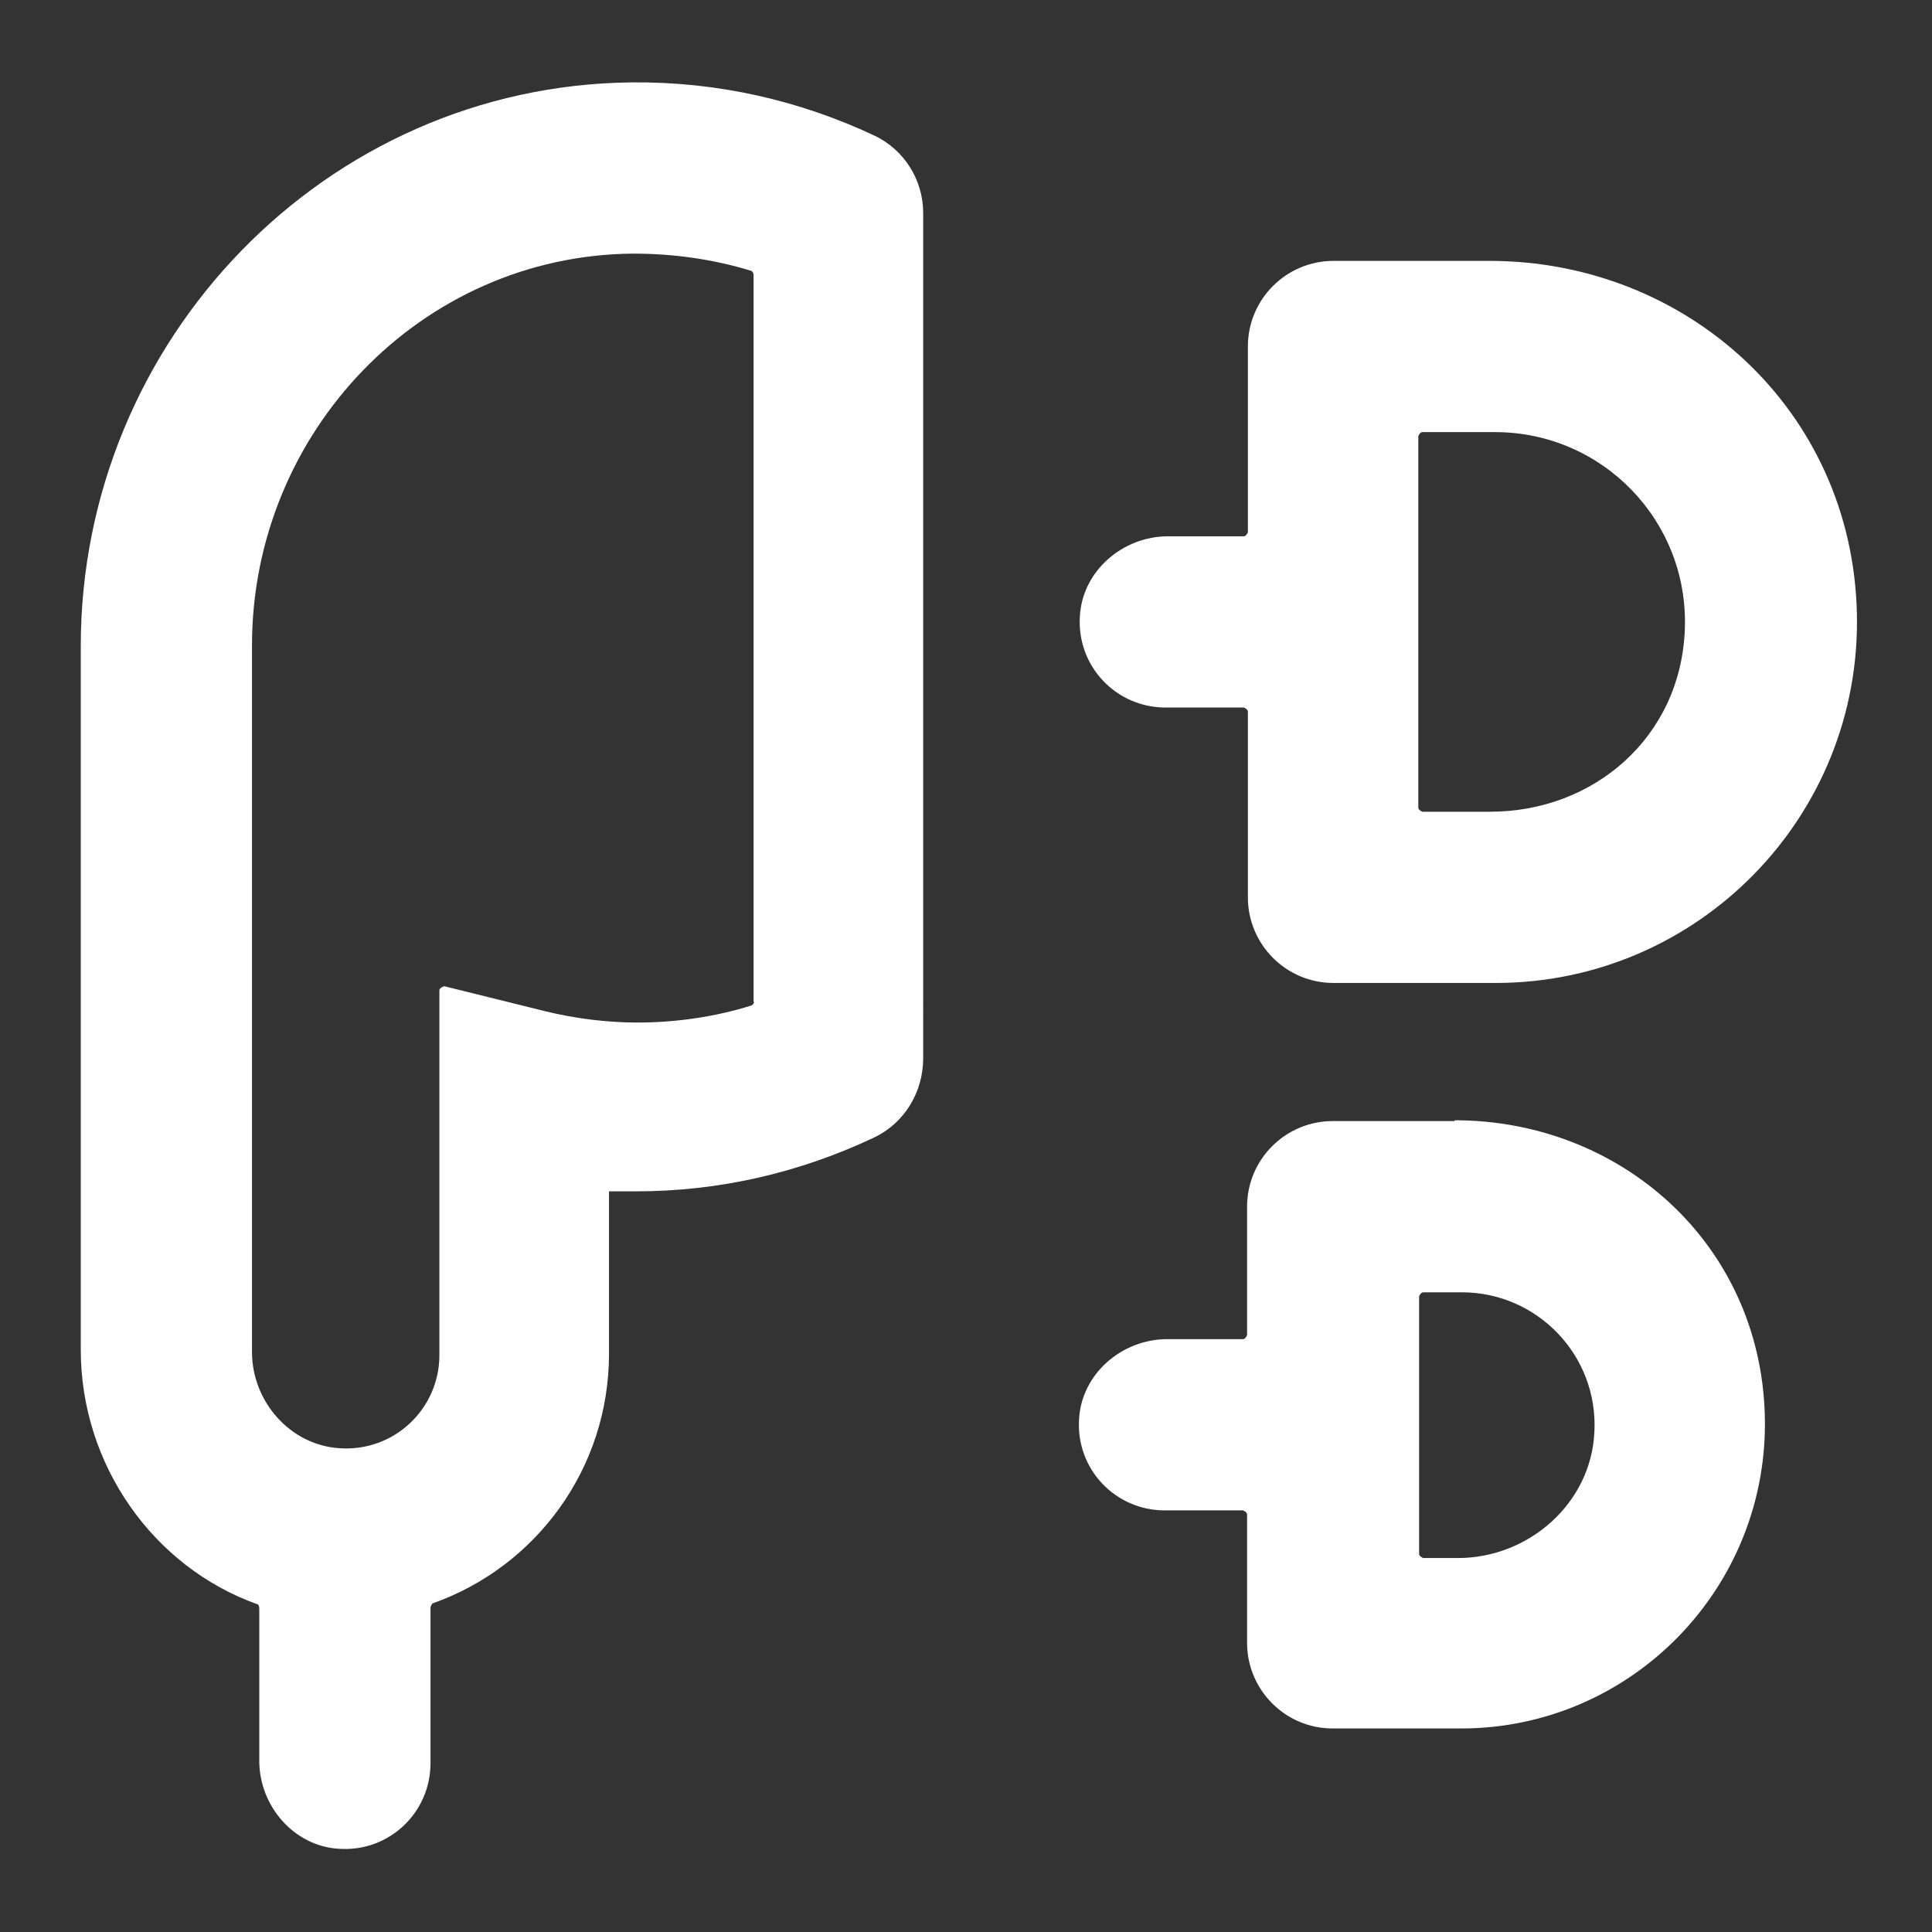 <?xml version="1.0" encoding="UTF-8"?>
<svg id="Layer_2" data-name="Layer 2" xmlns="http://www.w3.org/2000/svg" viewBox="0 0 23.92 23.92">
  <rect x="0" y="0" width="23.92" height="23.92" fill="#333333" stroke="none"/>
  <defs>
    <style>
      .cls-1 {
        fill: none;
      }

      .cls-1, .cls-2 {
        stroke-width: 0px;
      }

      .cls-2 {
        fill: #ffffff;
      }
    </style>
  </defs>
  <g id="Updated_5_05_24" data-name="Updated 5/05/24">
    <g id="EarGels">
      <g>
        <path class="cls-2" d="M10.85,1.69h0c-.95-.45-1.97-.68-3.03-.67-3.79.04-6.82,3.19-6.82,6.98v8.71c0,1.43.9,2.69,2.18,3.15.02,0,.03.03.03.05v1.89c0,.56.43,1.06.99,1.09.62.04,1.13-.45,1.13-1.06v-1.93s.01-.04.03-.05c1.27-.45,2.18-1.66,2.18-3.09v-2.01c.11,0,.22,0,.33,0,1.04,0,2.03-.23,2.96-.67h0c.37-.18.6-.56.6-.98V2.64c0-.41-.23-.78-.6-.96ZM9.34,12.4s-.01.04-.04.05c-.45.14-.93.21-1.41.21-.38,0-.77-.05-1.14-.14l-1.25-.31s-.06.02-.06.05v4.52c0,.66-.56,1.2-1.24,1.15-.61-.04-1.08-.58-1.08-1.19V7.99c0-2.63,2.09-4.83,4.72-4.85.5,0,.99.07,1.45.21.02,0,.04.03.04.05v9.01Z"/>
        <path class="cls-2" d="M18.43,3.23h-1.92c-.58,0-1.06.47-1.06,1.06v2.3s-.02.05-.05.05h-.94c-.56,0-1.06.43-1.09.99-.04.62.45,1.13,1.06,1.13h.97s.05.02.05.05v2.3c0,.58.47,1.06,1.06,1.06h2.01c2.5,0,4.53-2.06,4.47-4.58s-2.11-4.36-4.55-4.36ZM18.45,10.05h-.84s-.05-.02-.05-.05v-4.6s.02-.05.05-.05h.9c1.33,0,2.4,1.1,2.35,2.44s-1.13,2.26-2.41,2.26Z"/>
        <path class="cls-2" d="M18.01,13.88h-1.51c-.58,0-1.06.47-1.06,1.06v1.59s-.02.05-.05.05h-.94c-.56,0-1.06.43-1.09.99-.04.62.45,1.13,1.06,1.13h.97s.05.02.05.05v1.59c0,.58.47,1.06,1.06,1.06h1.59c2.11,0,3.82-1.75,3.76-3.88s-1.79-3.65-3.84-3.65ZM18.05,19.29h-.43s-.05-.02-.05-.05v-3.19s.02-.05.05-.05h.48c.93,0,1.69.78,1.64,1.73-.04.88-.81,1.56-1.69,1.56Z"/>
        <rect class="cls-1" width="23.92" height="23.92"/>
      </g>
    </g>
  </g>
</svg>